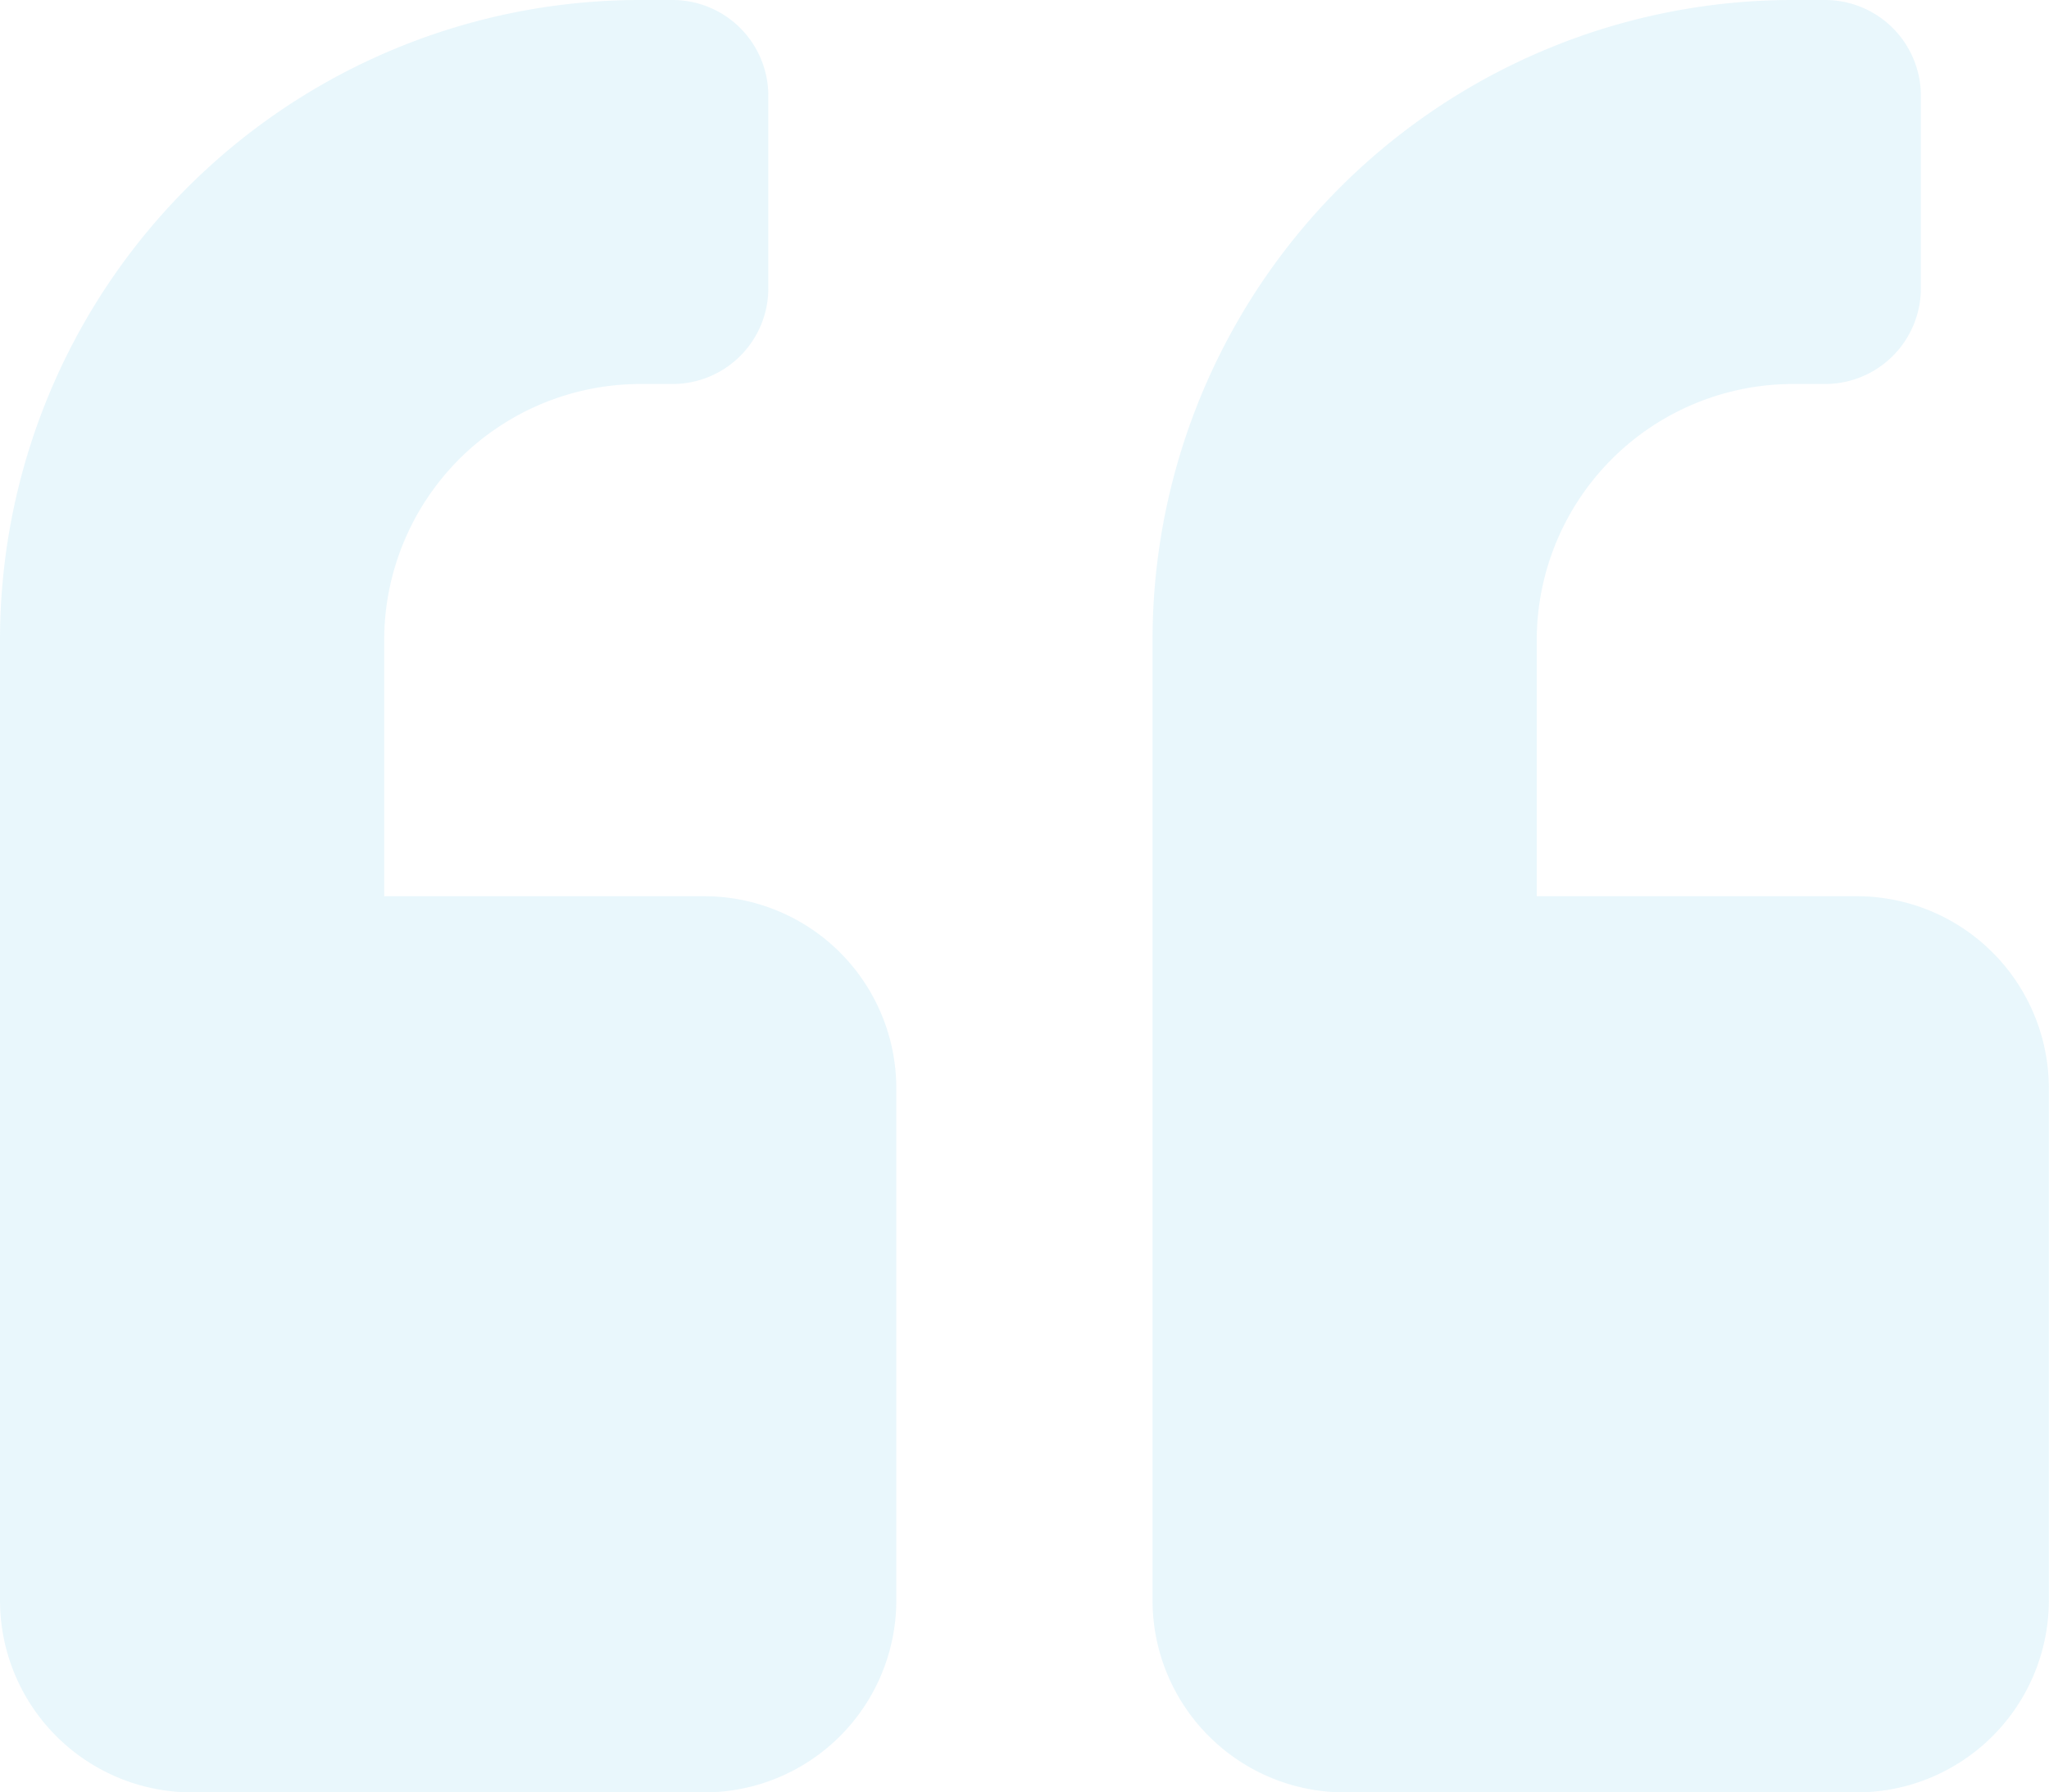 <svg xmlns="http://www.w3.org/2000/svg" width="66.415" height="58.113" viewBox="0 0 66.415 58.113">
  <path id="Icon_awesome-quote-left" data-name="Icon awesome-quote-left" d="M60.189,31.307H49.811V23a8.31,8.31,0,0,1,8.3-8.3h1.038a3.106,3.106,0,0,0,3.113-3.113V5.363A3.106,3.106,0,0,0,59.151,2.25H58.113A20.749,20.749,0,0,0,37.358,23V54.137a6.228,6.228,0,0,0,6.226,6.226h16.6a6.228,6.228,0,0,0,6.226-6.226v-16.6A6.228,6.228,0,0,0,60.189,31.307Zm-37.358,0H12.453V23a8.31,8.31,0,0,1,8.3-8.3h1.038a3.106,3.106,0,0,0,3.113-3.113V5.363A3.106,3.106,0,0,0,21.792,2.25H20.755A20.749,20.749,0,0,0,0,23V54.137a6.228,6.228,0,0,0,6.226,6.226h16.6a6.228,6.228,0,0,0,6.226-6.226v-16.6A6.228,6.228,0,0,0,22.83,31.307Z" transform="translate(0 -2.25)" fill="#27ace2" opacity="0.105"/>
</svg>
